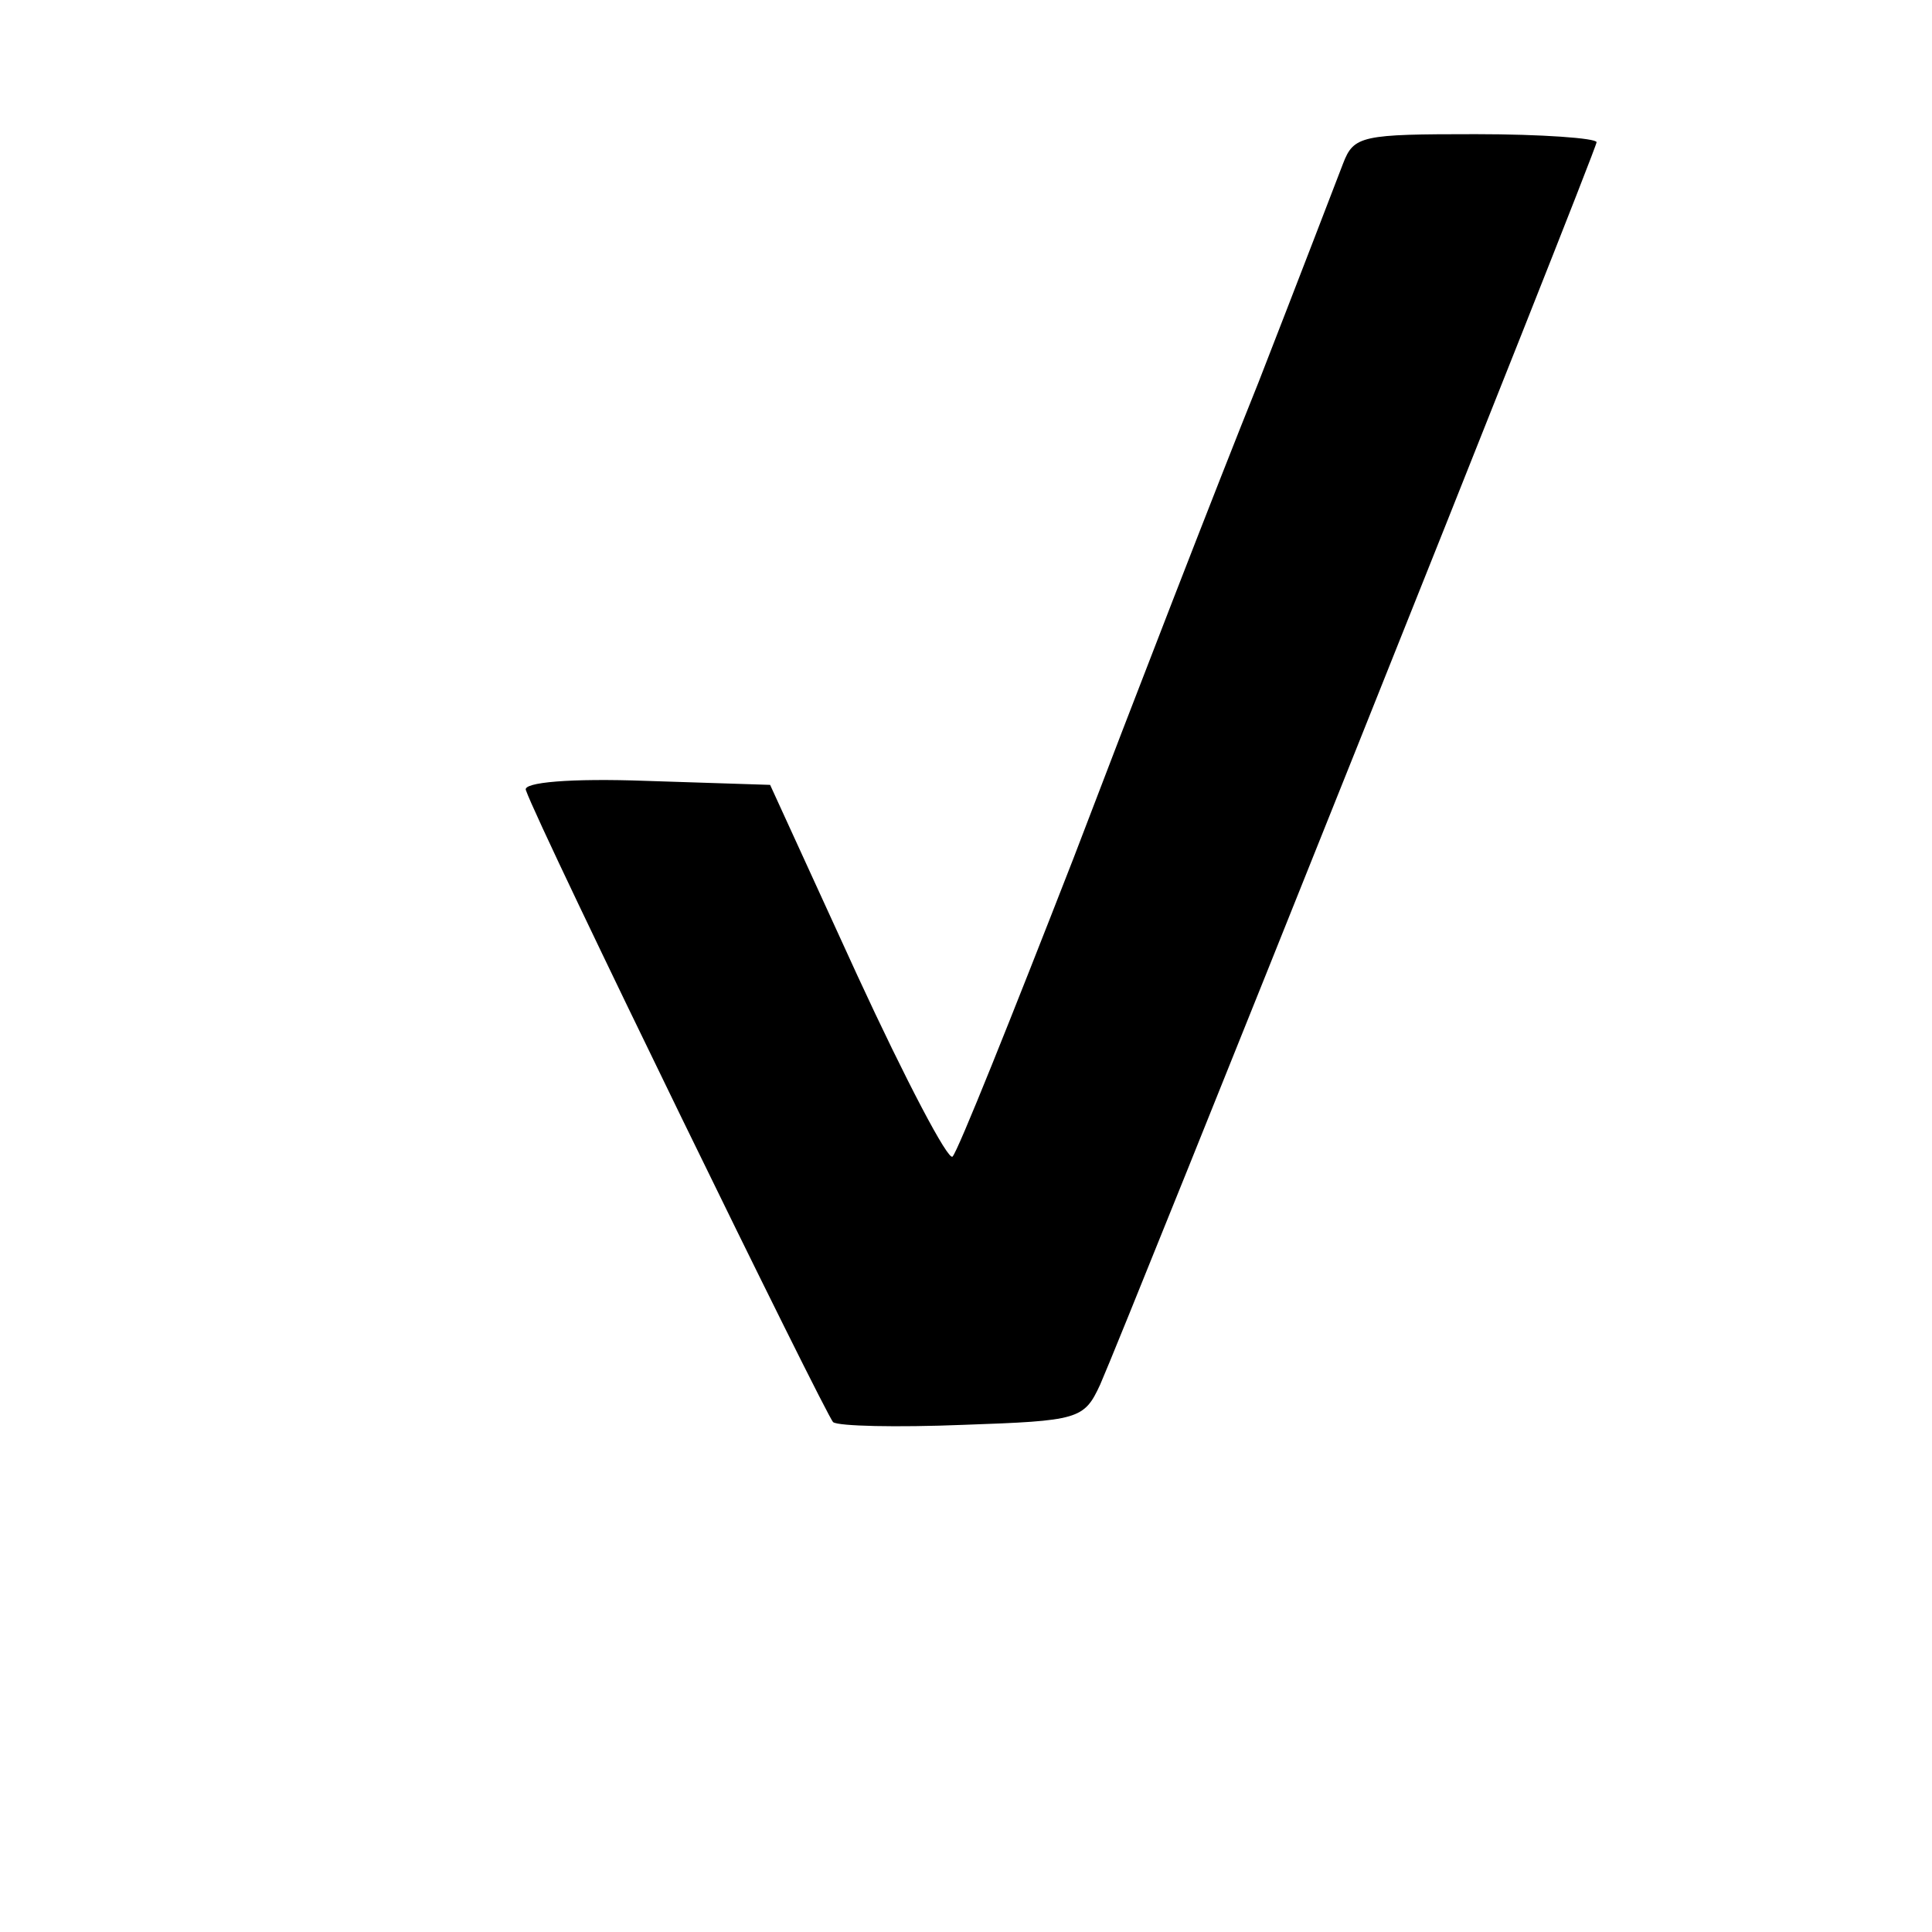 <?xml version="1.0" standalone="no"?>
<!DOCTYPE svg PUBLIC "-//W3C//DTD SVG 20010904//EN"
 "http://www.w3.org/TR/2001/REC-SVG-20010904/DTD/svg10.dtd">
<svg version="1.0" xmlns="http://www.w3.org/2000/svg"
 width="144pt" height="144pt" viewBox="0 0 144 144"
 preserveAspectRatio="xMidYMid meet">
<g transform="translate(0,144) scale(0.1,-0.1)"
fill="#000000" stroke="none">
<path d="M1001 1318 c-5 -13 -33 -86 -63 -163 -31 -77 -93 -237 -138 -355 -46
-118 -86 -218 -90 -222 -3 -4 -35 57 -71 135 l-65 142 -93 3 c-55 2 -92 -1
-89 -7 10 -29 224 -467 229 -471 4 -3 47 -4 97 -2 86 3 90 4 102 30 19 43 370
920 370 926 0 3 -41 6 -90 6 -85 0 -91 -1 -99 -22z"/>
</g>
</svg>

